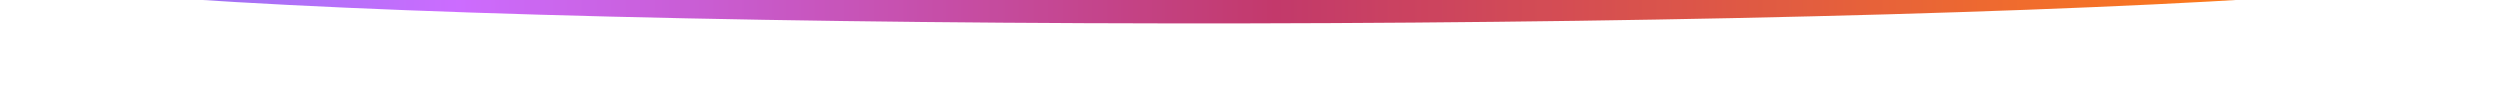 <svg width="1623" height="61" viewBox="0 0 1623 61" fill="none" xmlns="http://www.w3.org/2000/svg">
<g opacity="0.9" clip-path="url(#clip0_2130_73)">
<g filter="url(#filter0_f_2130_73)">
<ellipse cx="810.753" cy="-23.03" rx="827.968" ry="38.206" transform="rotate(179.898 810.753 -23.03)" fill="url(#paint0_linear_2130_73)"/>
</g>
</g>
<defs>
<filter id="filter0_f_2130_73" x="-67.214" y="-111.266" width="1755.93" height="176.473" filterUnits="userSpaceOnUse" color-interpolation-filters="sRGB">
<feFlood flood-opacity="0" result="BackgroundImageFix"/>
<feBlend mode="normal" in="SourceGraphic" in2="BackgroundImageFix" result="shape"/>
<feGaussianBlur stdDeviation="25" result="effect1_foregroundBlur_2130_73"/>
</filter>
<linearGradient id="paint0_linear_2130_73" x1="-17.215" y1="-23.03" x2="1638.72" y2="-21.388" gradientUnits="userSpaceOnUse">
<stop offset="0.102" stop-color="#FE6E00"/>
<stop offset="0.49" stop-color="#BC245B"/>
<stop offset="0.81" stop-color="#C65CFF"/>
<stop offset="1" stop-color="#686AE6"/>
</linearGradient>
<clipPath id="clip0_2130_73">
<rect width="1623" height="61" fill="white" transform="translate(1623 61) rotate(-180)"/>
</clipPath>
</defs>
</svg>
